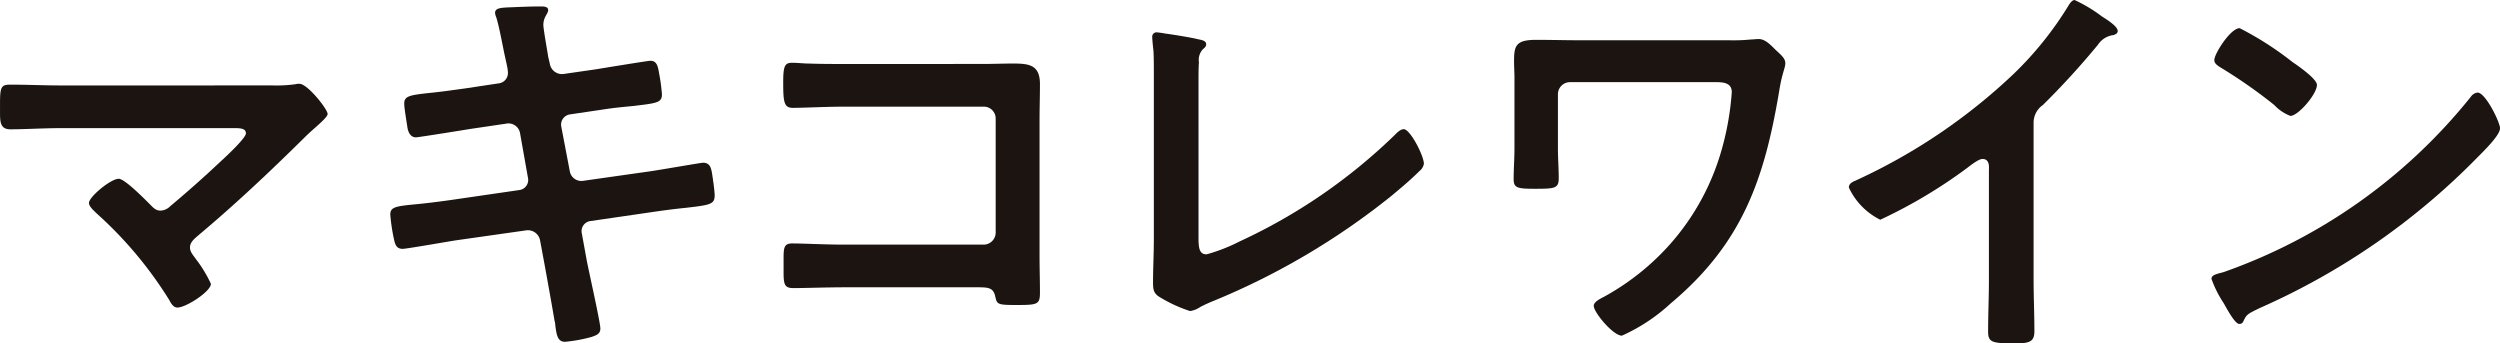 <svg xmlns="http://www.w3.org/2000/svg" width="93.18" height="12.794" viewBox="0 0 93.18 12.794">
  <g id="グループ_2155" data-name="グループ 2155" transform="translate(-79.413 -484.063)">
    <path id="パス_461" data-name="パス 461" d="M10.584,52.9a4.984,4.984,0,0,0,.84-.045.48.48,0,0,1,.15-.016c.3,0,1.05.946,1.05,1.125,0,.09-.21.286-.465.511-.135.119-.27.239-.405.375-1.275,1.26-2.595,2.505-3.975,3.659-.135.12-.285.241-.285.436,0,.165.135.3.225.434a4.7,4.7,0,0,1,.555.916c0,.285-.93.884-1.245.884-.15,0-.24-.149-.3-.269a14.819,14.819,0,0,0-2.715-3.24c-.09-.09-.285-.255-.285-.39,0-.226.81-.9,1.11-.9.225,0,.975.766,1.17.96.12.121.21.226.39.226a.539.539,0,0,0,.36-.165c.645-.54,1.275-1.1,1.875-1.665.165-.15.945-.87.945-1.05,0-.21-.27-.195-.555-.195h-6.3c-.66,0-1.41.045-1.92.045-.405,0-.39-.3-.39-.72,0-.78-.015-.945.36-.945.66,0,1.305.03,1.95.03Z" transform="translate(79 434.347)" fill="#1b1411"/>
    <path id="パス_462" data-name="パス 462" d="M19.015,52.821a.388.388,0,0,0,.33-.39,1.5,1.5,0,0,0-.03-.24l-.075-.345c-.09-.4-.21-1.1-.33-1.485a.524.524,0,0,1-.045-.165c0-.195.255-.195.63-.21.36-.015.72-.03,1.08-.03.09,0,.27,0,.27.136s-.18.254-.18.554c0,.151.15.975.18,1.185l.06.255a.46.46,0,0,0,.495.39l1.245-.18c.27-.045,1.92-.315,2.01-.315.27,0,.285.27.33.5a6.922,6.922,0,0,1,.1.75c0,.315-.195.33-1.065.435-.3.03-.675.06-1.155.135l-1.215.18a.385.385,0,0,0-.315.465l.315,1.65a.437.437,0,0,0,.495.36l2.43-.345c.255-.03,1.965-.33,2.039-.33.286,0,.316.225.361.555.014.06.014.12.03.195.015.135.045.345.045.465,0,.33-.15.36-1.065.465-.3.03-.69.075-1.2.15l-2.37.345a.378.378,0,0,0-.315.465l.18.99c.075.4.51,2.324.51,2.55,0,.21-.165.255-.33.314a5.637,5.637,0,0,1-.99.181c-.285,0-.315-.285-.36-.615a.753.753,0,0,0-.03-.18c-.1-.6-.24-1.365-.345-1.95l-.195-1.05a.463.463,0,0,0-.51-.36l-2.64.375c-.285.045-1.83.315-1.965.315-.21,0-.27-.12-.315-.3a6.946,6.946,0,0,1-.15-.975c0-.286.195-.315.99-.39.3-.03.7-.075,1.23-.15l2.58-.375a.379.379,0,0,0,.33-.465L19.8,54.7a.44.44,0,0,0-.525-.375l-1.32.195c-.27.045-1.95.315-2.04.315-.195,0-.285-.18-.315-.36-.03-.21-.12-.72-.12-.9,0-.285.21-.315.99-.4.315-.03.75-.09,1.29-.165Z" transform="translate(79 434.347)" fill="#1b1411"/>
    <path id="パス_463" data-name="パス 463" d="M37.029,52.1c.39,0,.765-.016,1.155-.016.6,0,.99.061.99.766,0,.45-.015.9-.015,1.35v5.054c0,.45.015.915.015,1.366s-.09.464-.9.464c-.69,0-.7-.03-.765-.315-.075-.345-.27-.345-.72-.345H31.914c-.66,0-1.545.03-1.935.03s-.36-.209-.36-.87c0-.6-.029-.795.33-.795s1.23.045,1.95.045h5.175a.451.451,0,0,0,.45-.45V54.141a.442.442,0,0,0-.45-.45H31.9c-.645,0-1.56.045-1.935.045-.33,0-.36-.21-.36-.96,0-.6.06-.72.33-.72.225,0,.435.029.645.029.435.016.87.016,1.305.016Z" transform="translate(79 434.347)" fill="#1b1411"/>
    <path id="パス_464" data-name="パス 464" d="M45.084,58.581c0,.375.03.615.3.615a6.49,6.49,0,0,0,1.23-.48,20.806,20.806,0,0,0,5.76-3.945c.09-.089.225-.24.36-.24.24,0,.75.99.75,1.29a.431.431,0,0,1-.165.27c-.33.33-.69.63-1.05.93a26.858,26.858,0,0,1-6.6,3.9,5.59,5.59,0,0,0-.525.24.9.9,0,0,1-.375.149,5.263,5.263,0,0,1-1.185-.554c-.18-.135-.195-.27-.195-.525,0-.51.03-1.065.03-1.62v-6.1c0-.329,0-.659-.015-.914-.015-.106-.045-.421-.045-.495a.162.162,0,0,1,.165-.181,3.166,3.166,0,0,1,.315.045c.24.03.99.15,1.215.21.135.03.315.046.315.195,0,.09-.075.135-.135.195a.577.577,0,0,0-.135.465c-.015.225-.015.465-.015.7Z" transform="translate(79 434.347)" fill="#1b1411"/>
    <path id="パス_465" data-name="パス 465" d="M64.87,51.217a6.414,6.414,0,0,0,.81-.03c.09,0,.195-.016.285-.016.24,0,.45.226.615.391.225.21.375.33.375.509s-.12.361-.225,1.02c-.555,3.315-1.38,5.7-4.05,7.936a6.7,6.7,0,0,1-1.815,1.2c-.33,0-1.05-.87-1.05-1.11,0-.165.285-.285.42-.36a9.239,9.239,0,0,0,2.46-1.979,8.991,8.991,0,0,0,1.83-3.286,10.522,10.522,0,0,0,.435-2.339c0-.345-.3-.375-.585-.375H58.93a.451.451,0,0,0-.45.45v2.024c0,.361.03.736.03,1.111s-.15.389-.885.389c-.66,0-.795-.03-.795-.359,0-.391.03-.766.03-1.155V52.612c0-.21-.015-.406-.015-.616,0-.569.06-.795.825-.795.555,0,1.1.016,1.635.016Z" transform="translate(79 434.347)" fill="#1b1411"/>
    <path id="パス_466" data-name="パス 466" d="M76.209,60.1c0,.66.03,1.32.03,1.965,0,.4-.195.45-.75.45-.825,0-.975-.045-.975-.435,0-.645.03-1.29.03-1.935V56.061c0-.091.045-.42-.24-.42-.15,0-.465.255-.585.345a18.582,18.582,0,0,1-3.225,1.92,2.523,2.523,0,0,1-1.17-1.2c0-.149.135-.21.24-.255a21.573,21.573,0,0,0,5.895-3.974,12.771,12.771,0,0,0,2.04-2.535c.045-.075.135-.225.24-.225a5.571,5.571,0,0,1,1.02.614c.165.106.585.361.585.54,0,.09-.075.121-.15.151a.808.808,0,0,0-.585.36,29.4,29.4,0,0,1-2.055,2.249.8.8,0,0,0-.345.676Z" transform="translate(79 434.347)" fill="#1b1411"/>
    <path id="パス_467" data-name="パス 467" d="M93.594,54.5c0,.254-.6.839-.795,1.035a26.073,26.073,0,0,1-8.145,5.655c-.5.239-.509.255-.63.51a.152.152,0,0,1-.149.09c-.166,0-.48-.6-.585-.781a4.157,4.157,0,0,1-.451-.9c0-.165.27-.195.465-.255A20.534,20.534,0,0,0,92.5,53.331a.365.365,0,0,1,.255-.165c.3,0,.84,1.11.84,1.335m-7.74-2.475c.2.135.915.63.915.854,0,.346-.7,1.156-.99,1.156a1.6,1.6,0,0,1-.6-.406,18.79,18.79,0,0,0-1.994-1.394c-.121-.075-.241-.15-.241-.285,0-.225.6-1.185.945-1.185a11.911,11.911,0,0,1,1.965,1.26" transform="translate(79 434.347)" fill="#1b1411"/>
  </g>
</svg>
